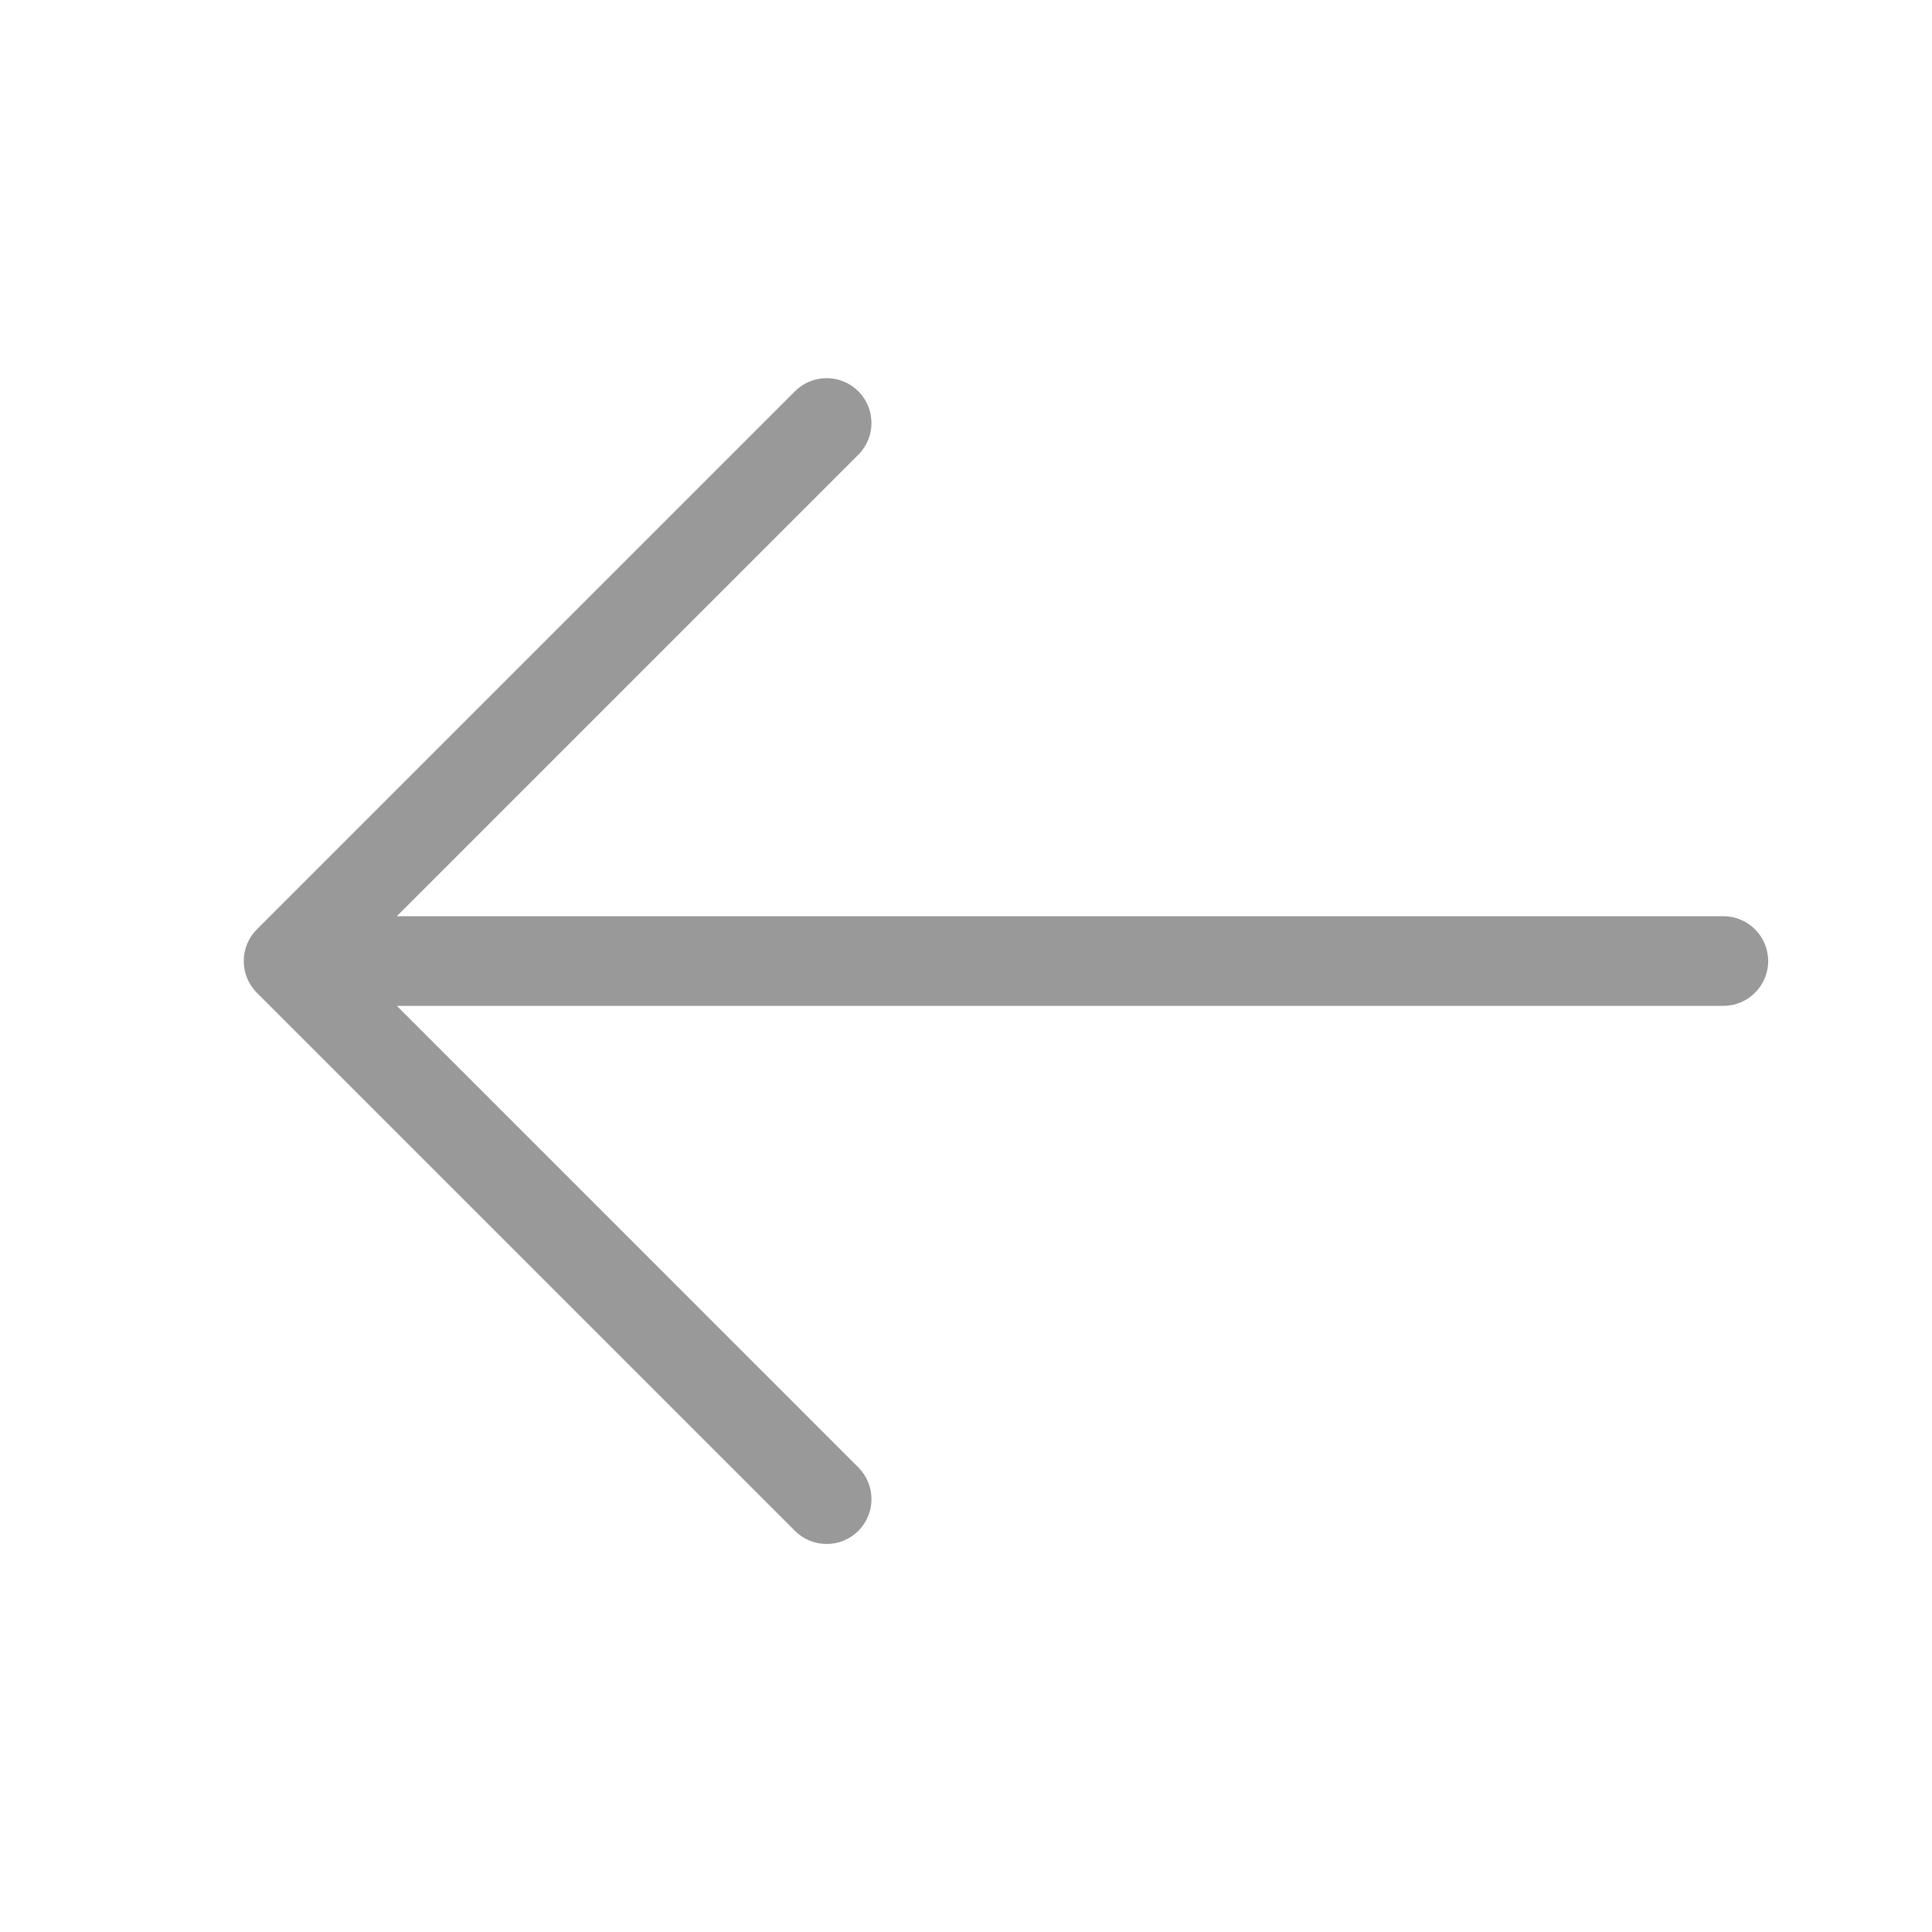 <svg height="30" viewBox="0 0 30 30" width="30" xmlns="http://www.w3.org/2000/svg"><path d="m13.328 22.786c.272.272.272.713 0 .985-.136.136-.314.204-.492.204-.178 0-.356-.068-.492-.204l-8.355-8.355c-.272-.272-.272-.713 0-.985l8.355-8.355c.272-.272.713-.272.984 0 .272.272.272.713 0 .985l-7.166 7.166h20.598c.385 0 .696.312.696.696 0 .384-.312.696-.696.696h-20.598z" fill="#999" fill-rule="evenodd"/></svg>